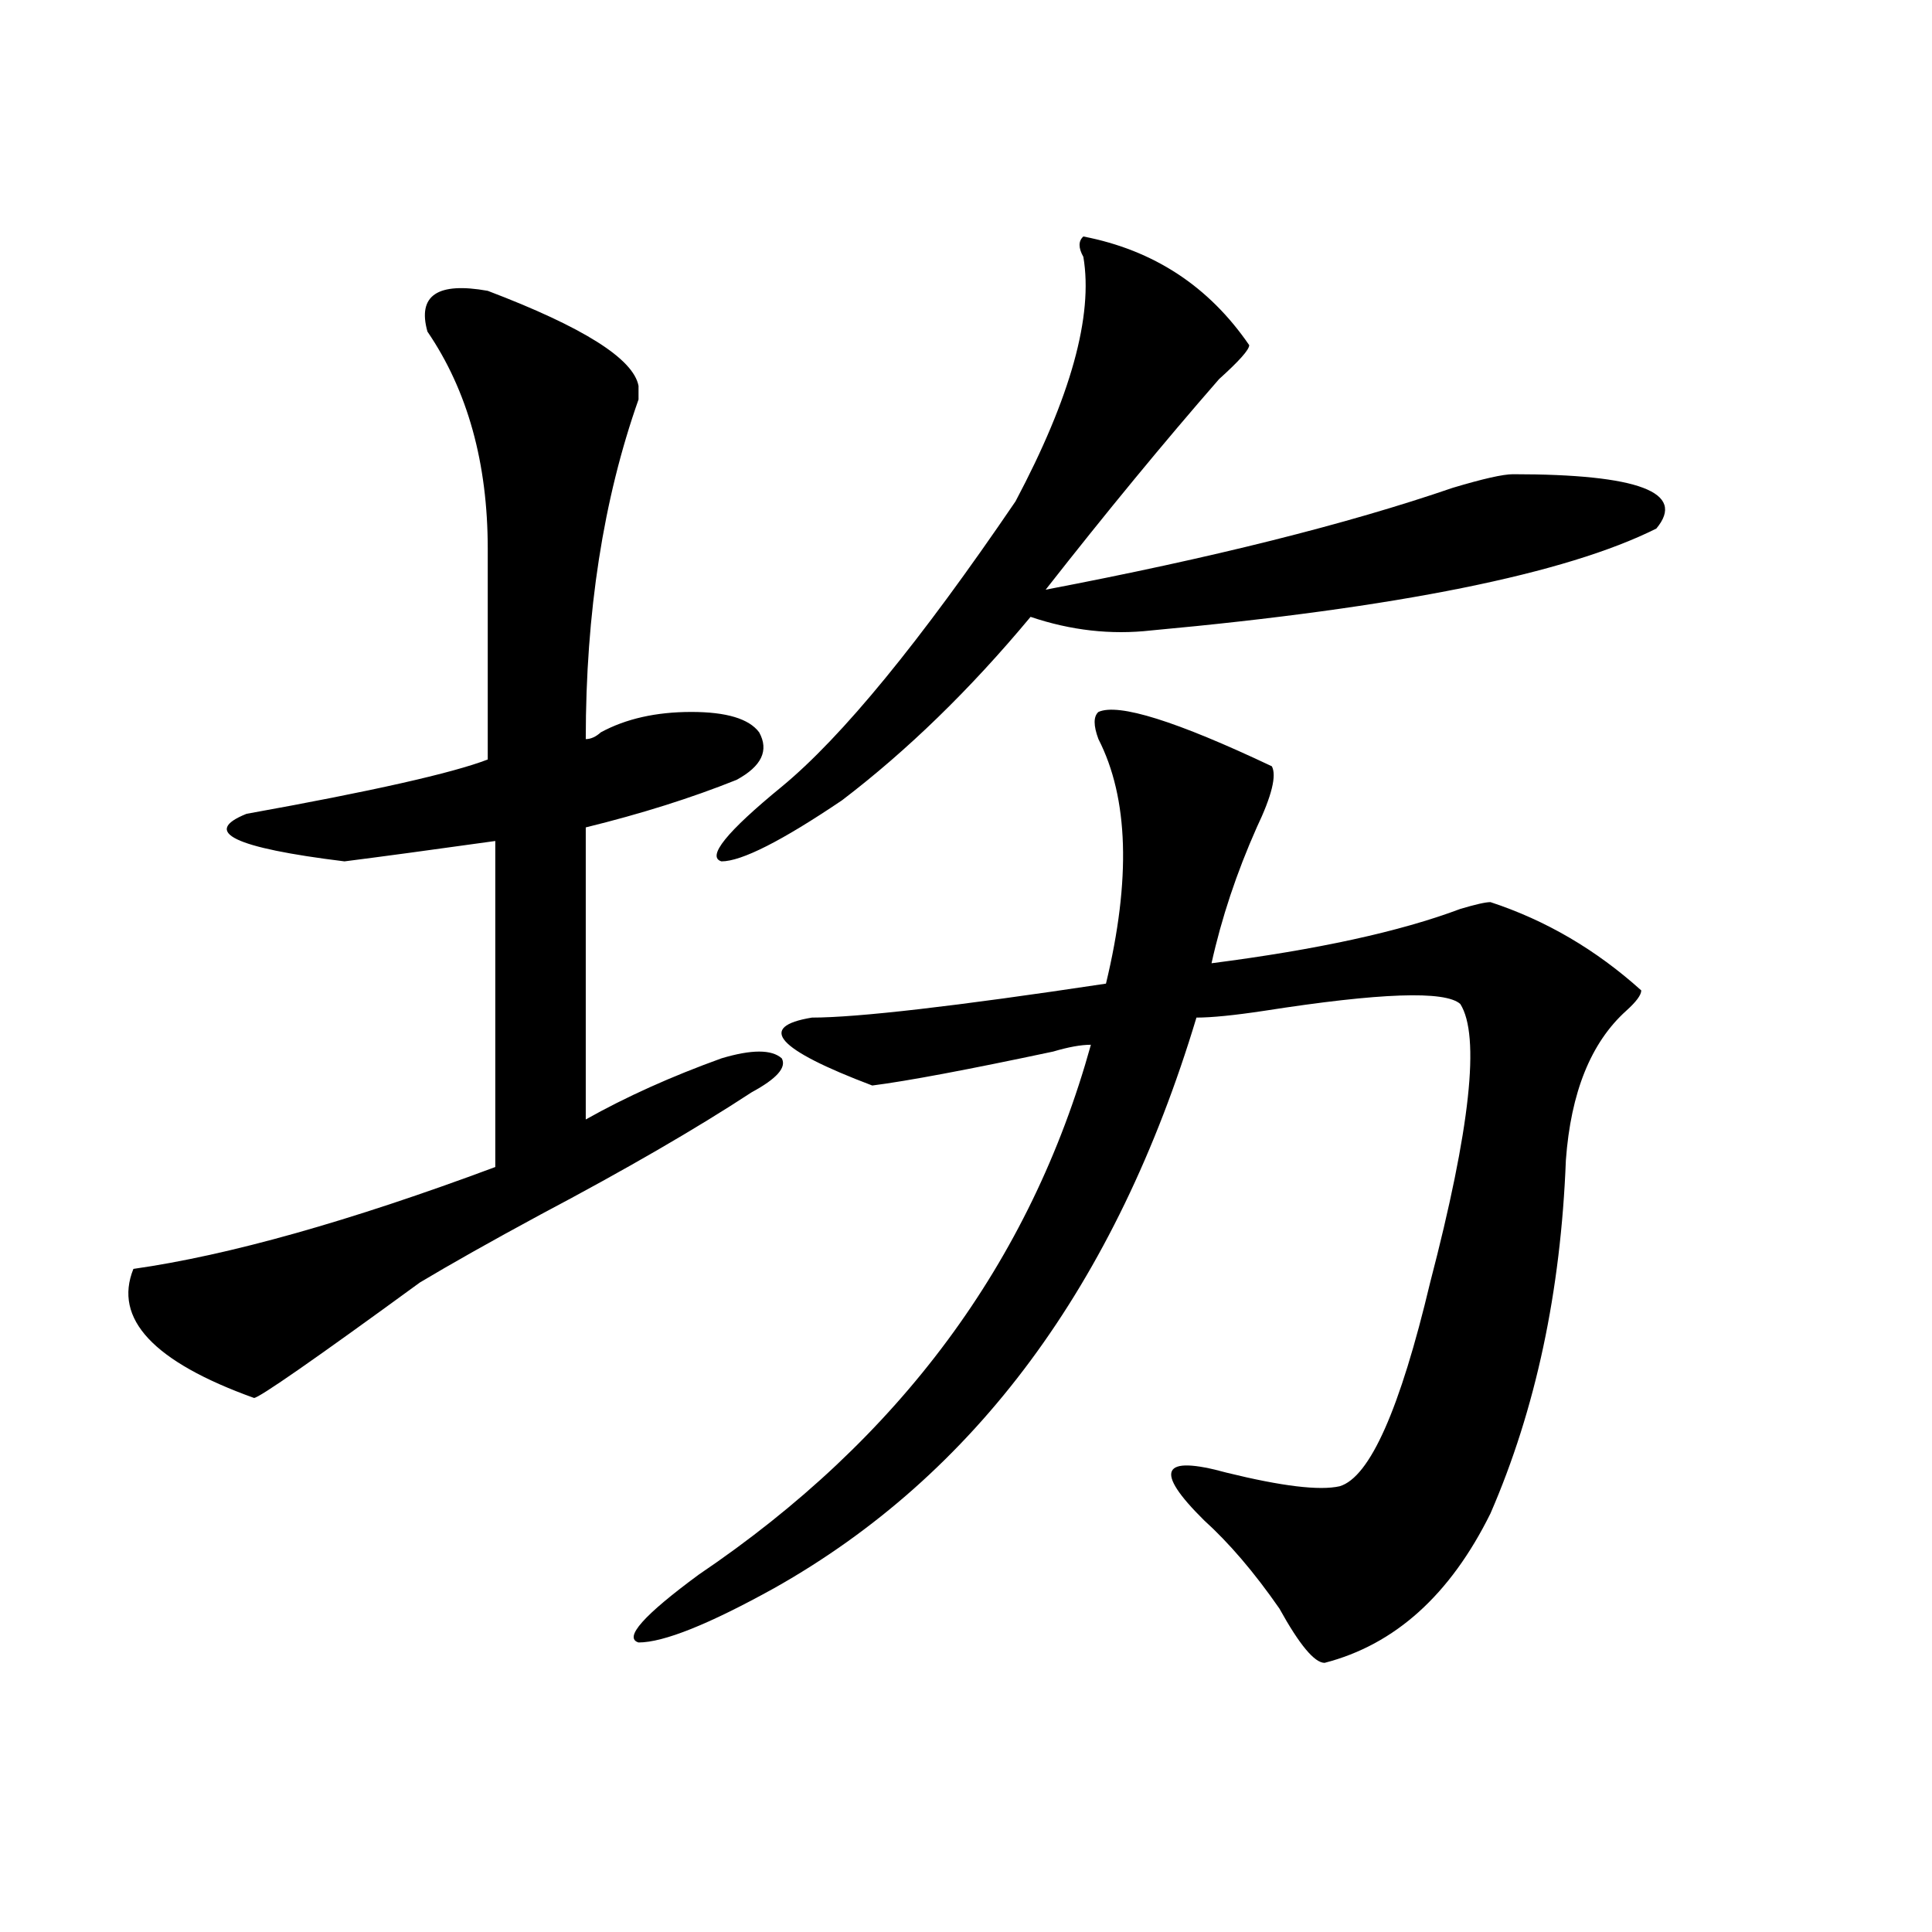 <?xml version="1.0" encoding="utf-8"?>
<!-- Generator: Adobe Illustrator 16.0.0, SVG Export Plug-In . SVG Version: 6.00 Build 0)  -->
<!DOCTYPE svg PUBLIC "-//W3C//DTD SVG 1.1//EN" "http://www.w3.org/Graphics/SVG/1.1/DTD/svg11.dtd">
<svg version="1.1" id="图层_1" xmlns="http://www.w3.org/2000/svg" xmlns:xlink="http://www.w3.org/1999/xlink" x="0px" y="0px"
	 width="1000px" height="1000px" viewBox="0 0 1000 1000" enable-background="new 0 0 1000 1000" xml:space="preserve">
<path d="M252.457,150.531c49.389,18.786,75.425,35.156,78.047,49.219v7.031c-18.231,51.581-27.316,110.193-27.316,175.781
	c2.561,0,5.183-1.153,7.805-3.516c12.987-7.031,28.597-10.547,46.828-10.547c18.17,0,29.877,3.516,35.121,10.547
	c5.183,9.394,1.28,17.578-11.707,24.609c-23.414,9.394-49.45,17.578-78.047,24.609v151.172c20.792-11.7,44.206-22.247,70.242-31.641
	c15.609-4.669,25.975-4.669,31.219,0c2.561,4.725-2.622,10.547-15.609,17.578c-28.658,18.787-65.06,39.881-109.266,63.281
	c-26.036,14.063-46.828,25.818-62.438,35.156c-54.633,39.881-83.291,59.766-85.852,59.766
	C79.412,704.847,58.62,682.6,69.047,656.781c49.389-7.031,111.826-24.609,187.313-52.734v-168.75
	c-33.841,4.725-59.877,8.24-78.047,10.547c-57.255-7.031-74.145-15.216-50.73-24.609c64.998-11.7,106.644-21.094,124.875-28.125
	c0-35.156,0-71.466,0-108.984c0-44.495-10.427-82.013-31.219-112.5C215.994,152.894,226.421,145.862,252.457,150.531z
	 M568.547,368.5c10.365-4.669,40.304,4.725,89.754,28.125c2.561,4.725,0,15.271-7.805,31.641
	c-10.427,23.456-18.231,46.912-23.414,70.313c54.633-7.031,97.559-16.369,128.777-28.125c7.805-2.307,12.987-3.516,15.609-3.516
	c28.597,9.394,54.633,24.609,78.047,45.703c0,2.362-2.622,5.878-7.805,10.547c-18.231,16.425-28.658,42.188-31.219,77.344
	c-2.622,68.006-15.609,128.925-39.023,182.813c-20.854,42.188-49.45,67.95-85.852,77.344c-5.244,0-13.049-9.394-23.414-28.125
	c-13.049-18.787-26.036-33.947-39.023-45.703c-26.036-25.763-22.134-33.947,11.707-24.609c28.597,7.031,48.108,9.394,58.535,7.031
	c15.609-4.669,31.219-39.825,46.828-105.469c20.792-79.65,25.975-127.716,15.609-144.141c-7.805-7.031-41.646-5.822-101.461,3.516
	c-15.609,2.362-27.316,3.516-35.121,3.516c-41.646,138.318-114.51,236.756-218.531,295.313
	c-33.841,18.731-57.255,28.125-70.242,28.125c-7.805-2.362,2.561-14.063,31.219-35.156
	c104.021-70.313,171.703-161.719,202.922-274.219c-5.244,0-11.707,1.209-19.512,3.516c-44.268,9.394-75.486,15.271-93.656,17.578
	c-49.45-18.731-59.877-30.432-31.219-35.156c23.414,0,74.145-5.822,152.191-17.578c12.987-53.888,11.707-96.075-3.902-126.563
	C565.925,375.531,565.925,370.862,568.547,368.5z M560.742,122.406c36.401,7.031,64.998,25.817,85.852,56.25
	c0,2.362-5.244,8.239-15.609,17.578c-28.658,32.849-58.535,69.159-89.754,108.984c85.852-16.369,156.094-33.947,210.727-52.734
	c15.609-4.669,25.975-7.031,31.219-7.031c64.998,0,89.754,9.394,74.145,28.125c-46.828,23.456-134.021,41.034-261.457,52.734
	c-20.854,2.362-41.646,0-62.438-7.031c-31.219,37.519-63.779,69.159-97.559,94.922c-31.219,21.094-52.072,31.641-62.438,31.641
	c-7.805-2.307,2.561-15.216,31.219-38.672c31.219-25.763,71.522-74.981,120.973-147.656c28.597-53.888,40.304-96.075,35.121-126.563
	C558.12,128.284,558.12,124.769,560.742,122.406z"/>
</svg>
